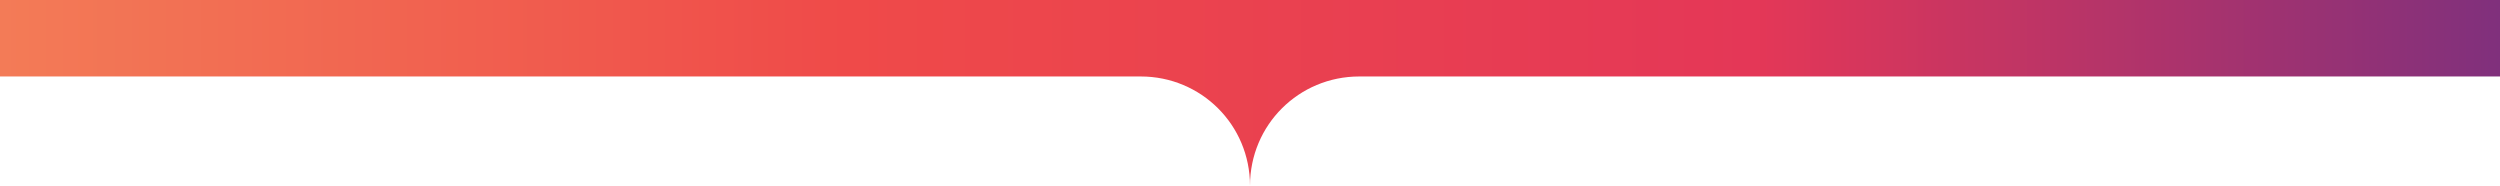 <svg xmlns="http://www.w3.org/2000/svg" width="1898" height="141" viewBox="0 0 1898 141" fill="none"><g clip-path="url(#clip0_3_32)"><path d="M1909 58.06V-87.13H1031.94C986.14 -87.13 949 -50.41 949 -4.19C949 -50.41 911.86 -87.13 866.06 -87.13H-11L-11 58.06H866.06C911.86 58.06 949 94.78 949 141C949 94.78 986.14 58.06 1031.94 58.06H1909Z" fill="url(#paint0_linear_3_32)"></path></g><defs><linearGradient id="paint0_linear_3_32" x1="-11" y1="-159.85" x2="1909" y2="-159.85" gradientUnits="userSpaceOnUse"><stop stop-color="#F37C57"></stop><stop offset="0.34" stop-color="#EF4A49"></stop><stop offset="0.7" stop-color="#E43757"></stop><stop offset="1" stop-color="#7E307D"></stop></linearGradient><clipPath id="clip0_3_32"><rect width="1898" height="141" fill="white"></rect></clipPath></defs></svg>